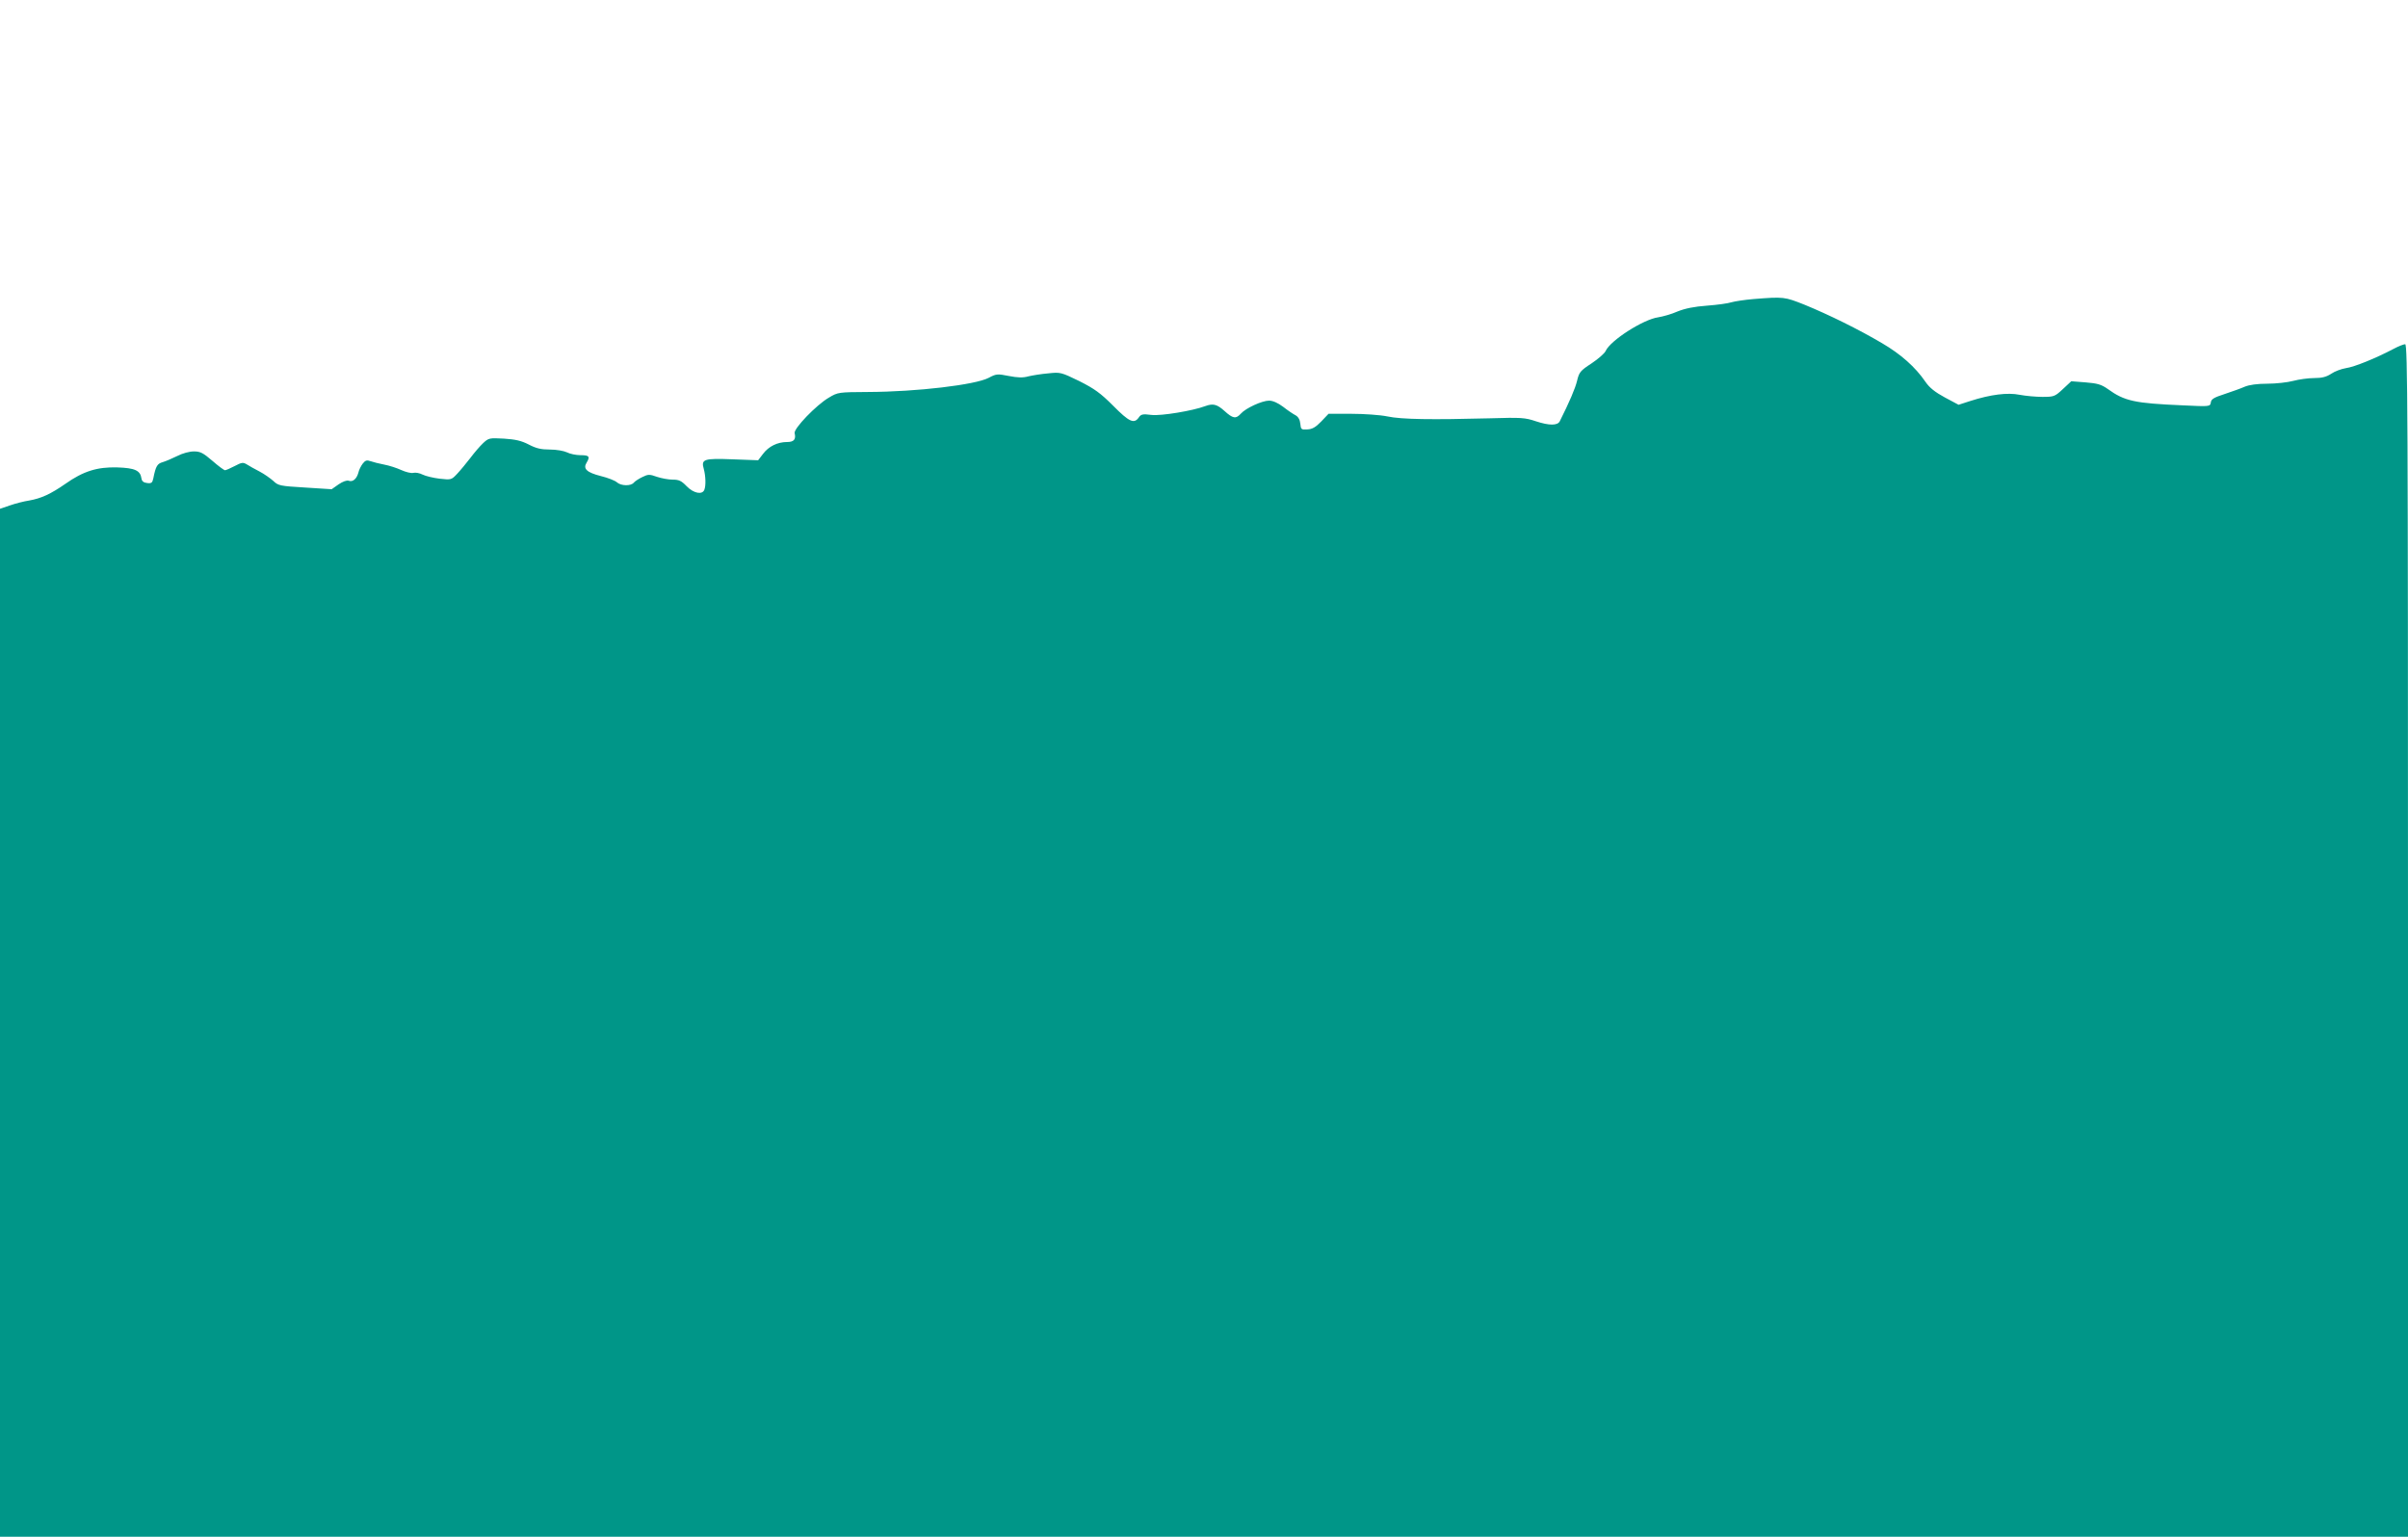 <?xml version="1.0" standalone="no"?>
<!DOCTYPE svg PUBLIC "-//W3C//DTD SVG 20010904//EN"
 "http://www.w3.org/TR/2001/REC-SVG-20010904/DTD/svg10.dtd">
<svg version="1.0" xmlns="http://www.w3.org/2000/svg"
 width="1280pt" height="817pt" viewBox="0 0 1280 817"
 preserveAspectRatio="xMidYMid meet">
<g transform="translate(0,817) scale(0.1,-0.1)"
fill="#009688" stroke="none">
<path d="M9320 6580 c-47 -4 -99 -12 -116 -17 -18 -6 -76 -14 -130 -18 -69 -5
-117 -15 -157 -31 -31 -14 -78 -27 -103 -31 -79 -11 -254 -123 -279 -179 -5
-12 -39 -42 -75 -66 -60 -39 -66 -47 -77 -93 -10 -41 -40 -111 -92 -215 -12
-23 -56 -23 -126 0 -59 20 -79 21 -247 16 -305 -8 -468 -6 -543 10 -38 8 -125
14 -192 14 l-121 0 -39 -41 c-30 -31 -48 -41 -74 -42 -32 -2 -34 0 -37 30 -2
22 -11 37 -25 45 -12 6 -42 26 -66 45 -28 21 -55 33 -75 33 -38 0 -124 -40
-150 -69 -26 -29 -42 -27 -87 14 -40 36 -61 41 -102 26 -66 -25 -235 -53 -286
-47 -47 6 -56 4 -68 -14 -25 -35 -51 -23 -136 63 -68 68 -99 90 -180 131 -97
47 -100 48 -165 41 -37 -3 -85 -11 -106 -16 -28 -8 -57 -7 -103 2 -61 12 -67
12 -108 -10 -71 -37 -381 -74 -640 -75 -157 -1 -161 -1 -209 -30 -67 -39 -188
-165 -182 -189 8 -33 -4 -47 -40 -47 -51 0 -98 -23 -128 -63 l-26 -34 -135 5
c-154 6 -169 1 -154 -51 10 -37 12 -88 3 -111 -11 -28 -57 -19 -94 19 -28 29
-41 35 -74 35 -23 0 -60 7 -84 15 -39 14 -47 14 -77 -1 -19 -9 -39 -22 -46
-30 -15 -19 -68 -18 -90 2 -10 9 -48 24 -85 33 -75 19 -96 39 -76 71 20 33 14
40 -32 40 -24 0 -57 7 -72 15 -17 8 -56 15 -91 15 -47 0 -73 6 -113 27 -39 20
-70 27 -131 31 -77 4 -81 4 -111 -24 -17 -16 -47 -51 -68 -79 -21 -27 -52 -65
-69 -83 -31 -33 -32 -34 -94 -27 -34 4 -75 14 -91 22 -15 8 -38 12 -49 9 -11
-3 -40 4 -64 15 -24 11 -64 24 -91 29 -26 5 -58 13 -72 18 -20 7 -28 5 -42
-13 -9 -12 -20 -33 -23 -48 -9 -33 -30 -51 -51 -43 -10 4 -32 -4 -54 -19 l-37
-26 -141 9 c-134 8 -143 10 -169 35 -16 14 -48 37 -73 50 -25 13 -56 30 -68
38 -20 12 -27 11 -65 -9 -23 -12 -46 -22 -51 -22 -5 0 -35 22 -67 50 -49 42
-64 50 -98 50 -24 0 -61 -10 -88 -24 -27 -13 -61 -28 -78 -33 -29 -8 -37 -21
-50 -86 -5 -24 -10 -28 -33 -25 -19 2 -28 10 -30 24 -6 43 -35 56 -129 59
-106 3 -180 -20 -275 -87 -79 -55 -130 -78 -193 -89 -27 -4 -74 -16 -102 -26
l-53 -18 0 -2732 0 -2733 6400 0 6400 0 0 3170 c0 2811 -2 3170 -15 3170 -8 0
-36 -11 -62 -25 -97 -51 -209 -96 -252 -102 -25 -4 -60 -17 -79 -30 -26 -17
-49 -23 -91 -23 -31 0 -81 -7 -111 -15 -30 -8 -92 -15 -138 -15 -54 0 -96 -6
-120 -16 -20 -9 -68 -26 -107 -39 -56 -18 -71 -27 -73 -44 -4 -23 -4 -23 -150
-16 -255 11 -308 22 -398 87 -34 24 -55 30 -117 35 l-77 6 -45 -42 c-42 -39
-47 -41 -108 -41 -35 0 -89 5 -121 11 -64 13 -154 2 -263 -33 l-62 -20 -73 39
c-52 28 -82 52 -103 83 -54 79 -131 147 -230 205 -125 74 -286 153 -413 205
-106 42 -109 43 -272 30z"/>
</g>
</svg>
